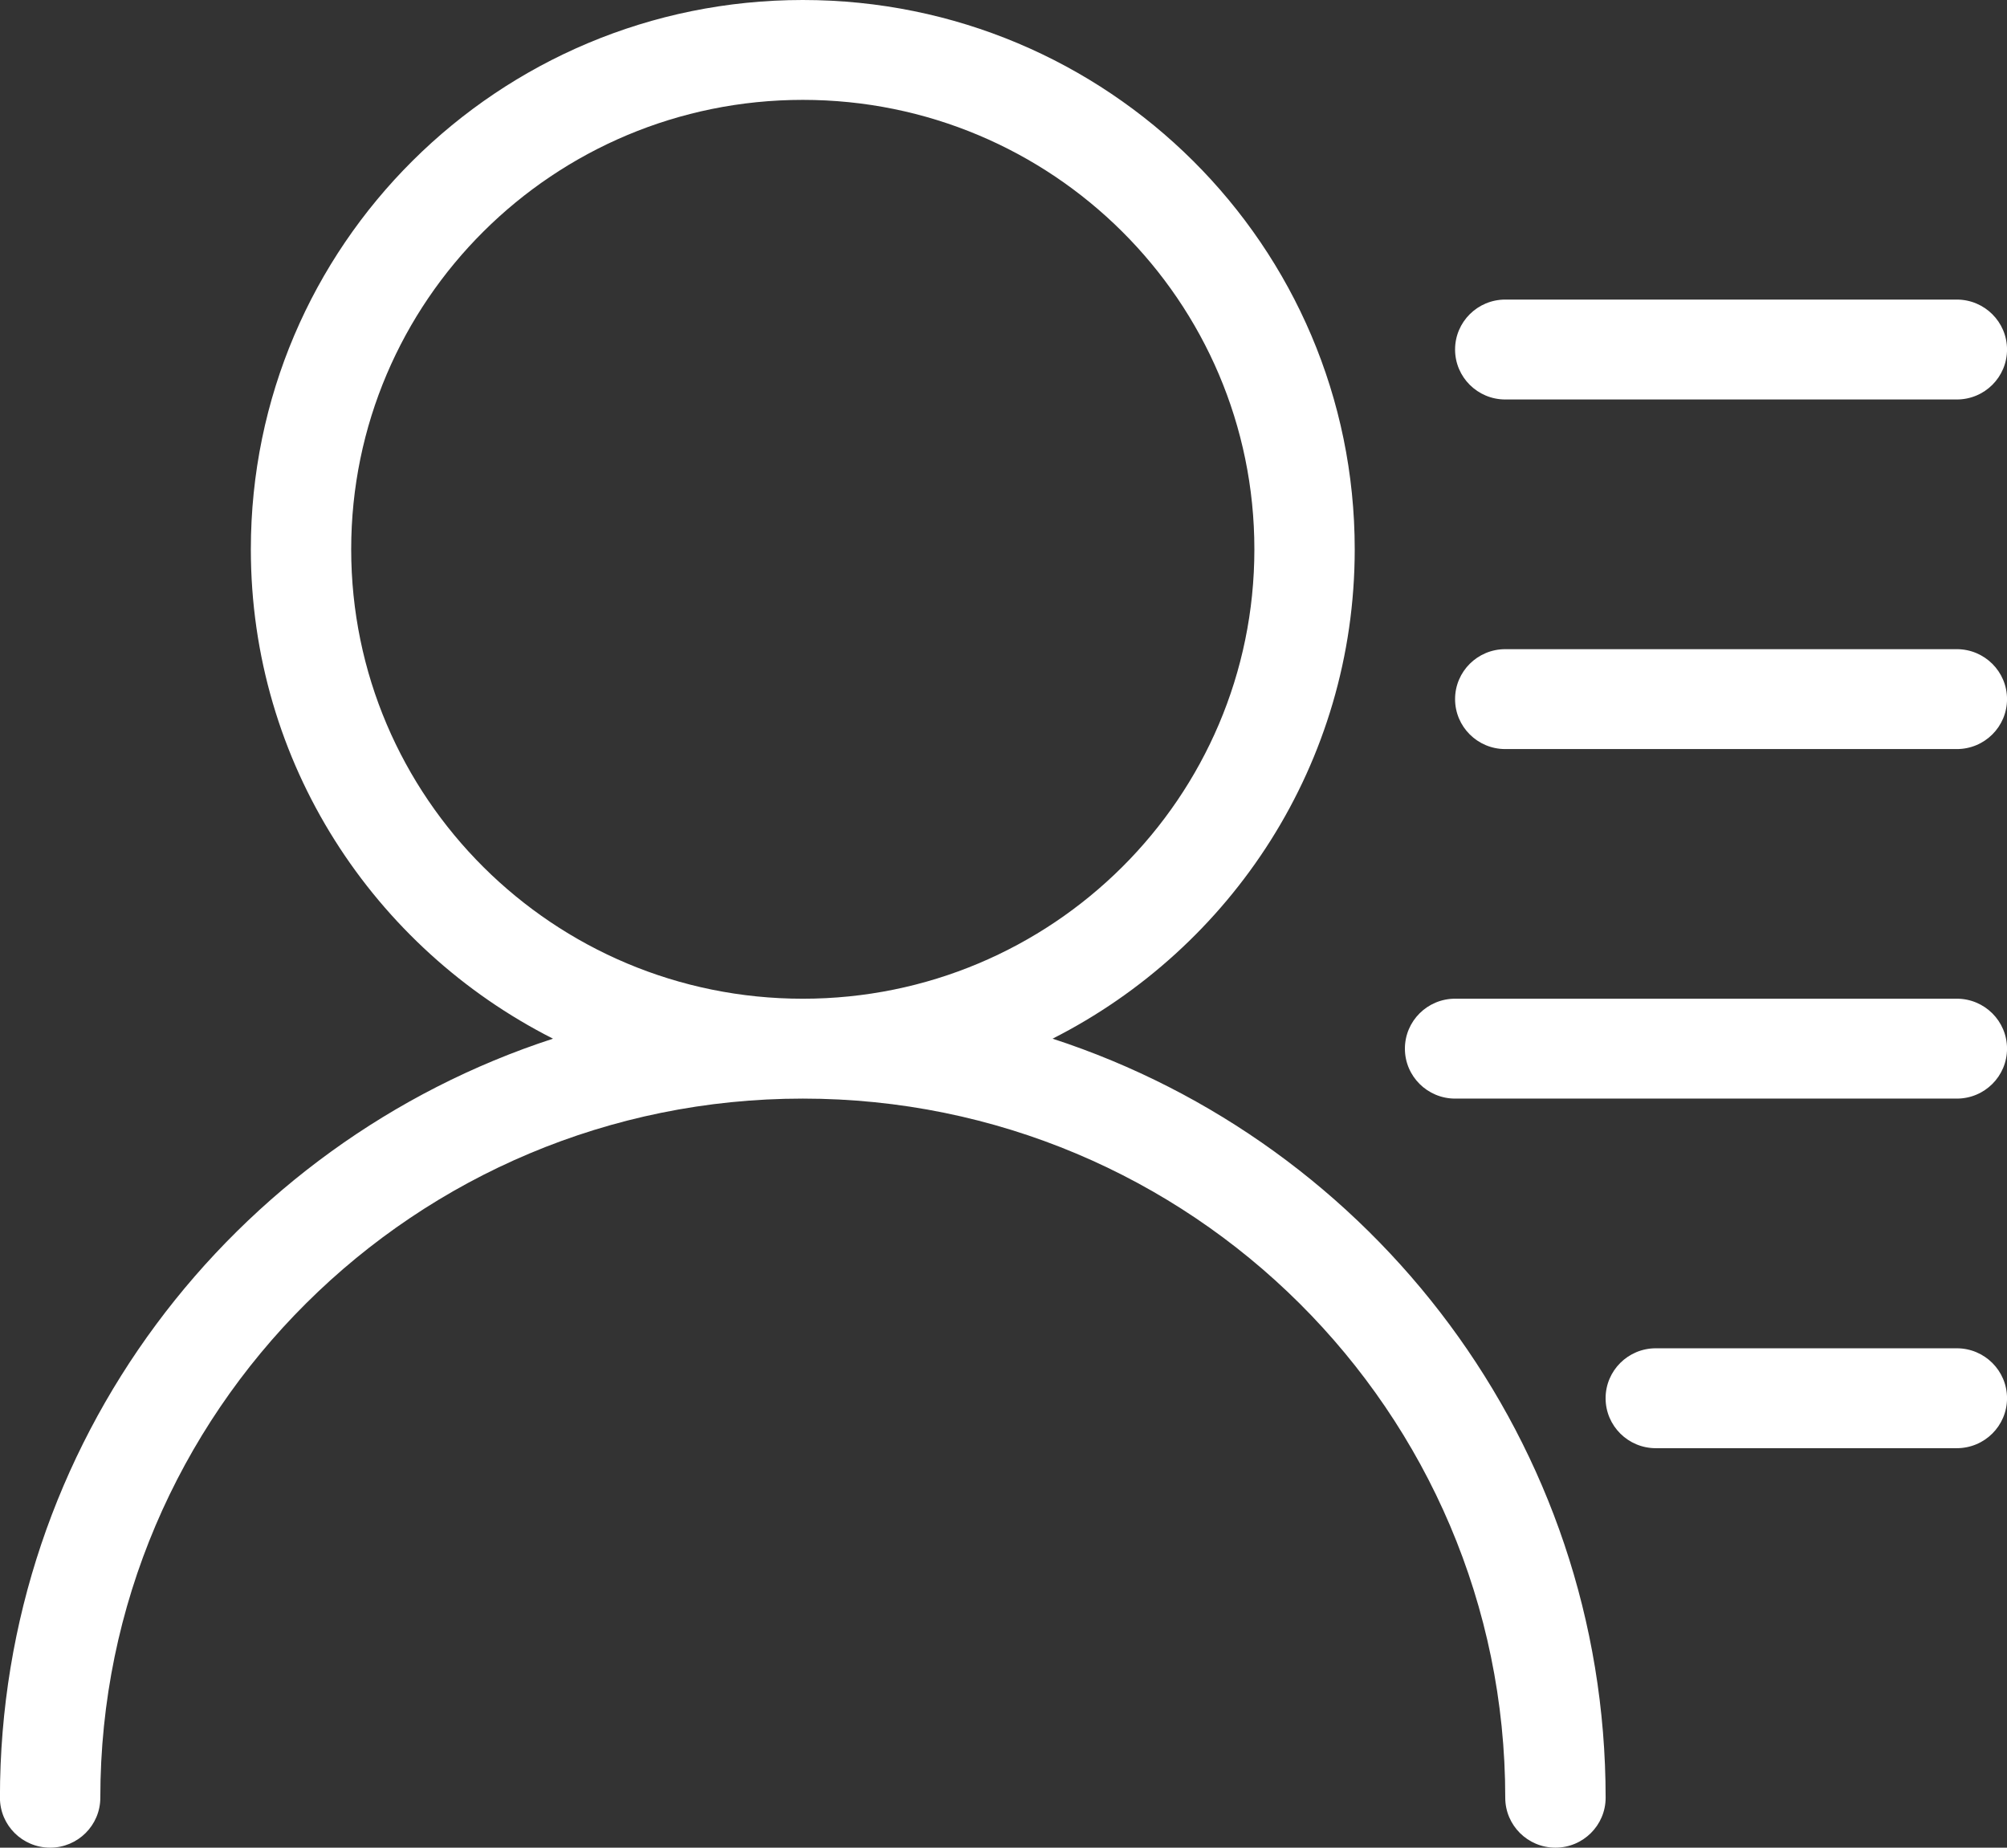 <svg width="63" height="58" viewBox="0 0 63 58" fill="none" xmlns="http://www.w3.org/2000/svg">
<rect x="0" y="0" width="63" height="58" fill="#333333" stroke="none"/>
<g clip-path="url(#clip0_111_5632)">
<path d="M61.425 34.486H45.676C44.807 34.486 44.1 33.784 44.1 32.918C44.1 32.052 44.806 31.35 45.676 31.35H61.425C62.294 31.35 63.001 32.052 63.001 32.918C63.001 33.784 62.296 34.486 61.425 34.486ZM61.425 23.514H47.25C46.381 23.514 45.675 22.812 45.675 21.946C45.675 21.08 46.38 20.378 47.25 20.378H61.425C62.294 20.378 63.001 21.08 63.001 21.946C63.001 22.812 62.296 23.514 61.425 23.514ZM61.425 12.54H47.25C46.381 12.54 45.675 11.838 45.675 10.972C45.675 10.106 46.38 9.404 47.25 9.404H61.425C62.294 9.404 63.001 10.106 63.001 10.972C63.001 11.838 62.296 12.54 61.425 12.54ZM33.041 32.605C43.118 35.889 50.401 45.309 50.401 56.432C50.401 57.297 49.696 58 48.825 58C47.955 58 47.25 57.298 47.25 56.432C47.25 44.312 37.377 34.486 25.2 34.486C13.022 34.486 3.149 44.312 3.149 56.432C3.149 57.297 2.444 58 1.574 58C0.703 58 -0.002 57.298 -0.002 56.432C-0.002 45.309 7.282 35.887 17.359 32.605C11.732 29.756 7.874 23.956 7.874 17.243C7.874 7.719 15.63 0 25.2 0C34.769 0 42.525 7.719 42.525 17.243C42.525 23.956 38.663 29.755 33.041 32.605ZM25.2 3.135C17.372 3.135 11.024 9.451 11.024 17.243C11.024 25.035 17.371 31.351 25.2 31.351C33.029 31.351 39.375 25.035 39.375 17.243C39.375 9.451 33.027 3.135 25.2 3.135ZM51.975 42.324H61.425C62.294 42.324 63.001 43.026 63.001 43.892C63.001 44.758 62.296 45.46 61.425 45.46H51.975C51.106 45.46 50.4 44.758 50.4 43.892C50.4 43.026 51.105 42.324 51.975 42.324Z" fill="white"/>
</g>
<defs>
<clipPath id="clip0_111_5632">
<rect width="63" height="58" fill="white"/>
</clipPath>
</defs>
</svg>
